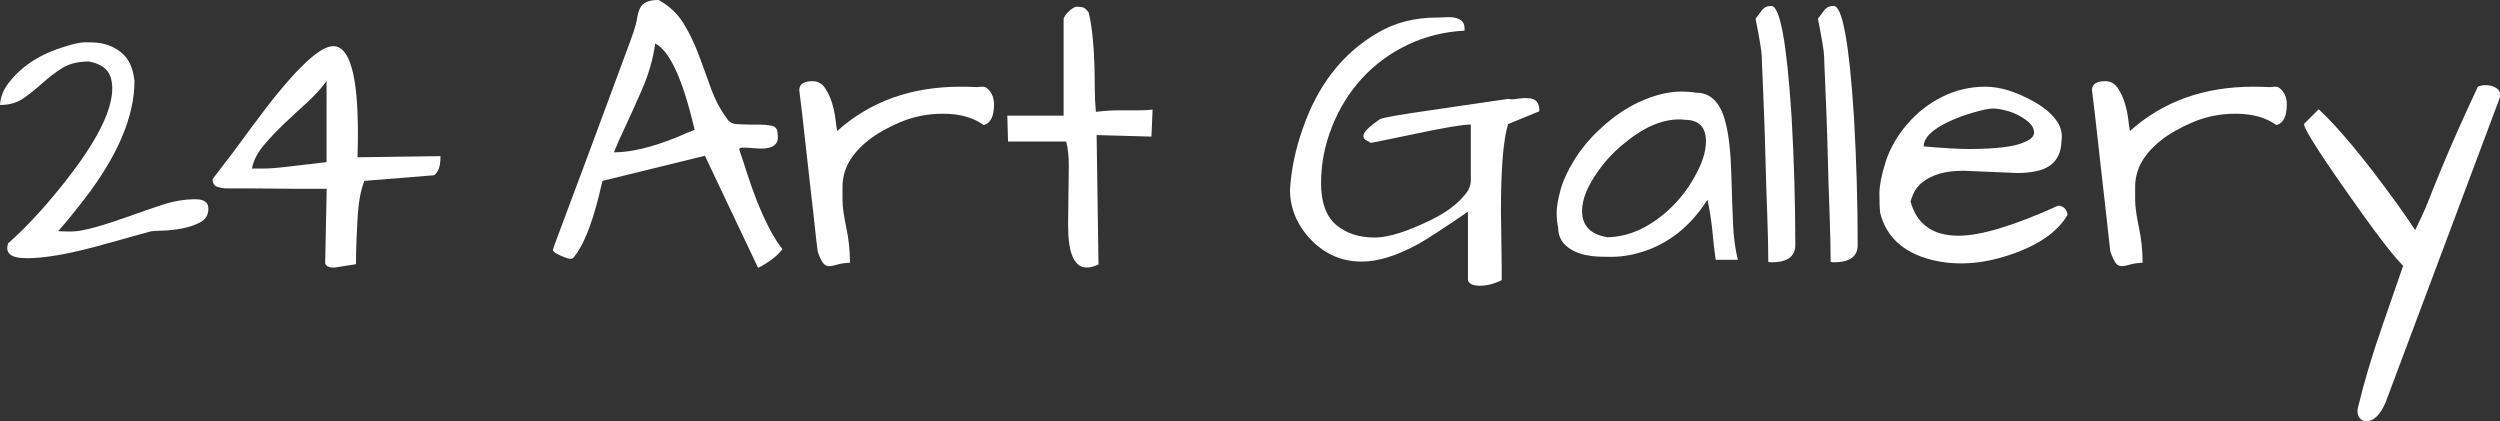 <?xml version="1.0" encoding="UTF-8"?>
<svg id="Layer_1" data-name="Layer 1" xmlns="http://www.w3.org/2000/svg" viewBox="0 0 374.81 63.14">
  <rect x="0" y="0" width="374.81" height="63.14" fill="#333333" stroke="none"/>
  <defs>
    <style>
      .cls-1 {
        fill: #fff;
      }
    </style>
  </defs>
  <path class="cls-1" d="M29.38,29.88c1.24,0,1.86,.47,1.86,1.41s-.41,1.62-1.24,2.05c-.83,.43-1.75,.74-2.79,.93-1.03,.19-2,.29-2.9,.31-.9,.02-1.47,.06-1.72,.11-.24,.06-.79,.21-1.63,.45-.84,.24-1.85,.53-3.01,.84-1.16,.32-2.42,.67-3.77,1.04-4.24,1.13-7.62,1.69-10.13,1.69-1.28,0-2.13-.2-2.56-.59-.43-.39-.52-.95-.25-1.66,2.81-2.48,5.74-5.66,8.78-9.57,4.54-5.81,6.81-10.35,6.81-13.62,0-.64-.09-1.24-.28-1.8-.41-1.16-1.48-1.91-3.21-2.25-1.65,0-3,.34-4.05,1.01-1.05,.68-2.04,1.43-2.95,2.25-.92,.83-1.86,1.58-2.81,2.25s-2.13,1.01-3.52,1.01c.04-1.24,.54-2.44,1.52-3.6,1.95-2.4,4.71-4.13,8.27-5.18,1.27-.41,2.29-.62,3.04-.62s1.31,.02,1.69,.06c1.46,.15,2.72,.68,3.77,1.58,1.05,.9,1.67,2.29,1.86,4.16,0,5.29-2.48,11.16-7.43,17.61-1.35,1.76-2.68,3.4-4,4.9,.41,.04,1.06,.06,1.94,.06s2.09-.21,3.63-.65c1.54-.43,3.17-.96,4.9-1.58,1.73-.62,3.43-1.21,5.12-1.77,1.69-.56,3.38-.84,5.06-.84Z"/>
  <path class="cls-1" d="M50.1,40.12c-.79,0-1.24-.22-1.35-.67l.23-11.14h-4.11l-6.75-.06h-4.05c-.49,0-.98-.08-1.46-.23-.49-.15-.73-.54-.73-1.18,1.99-2.55,3.92-5.12,5.8-7.71,5.96-8.14,10.05-12.21,12.27-12.21,2.48,0,3.71,4.35,3.71,13.06,0,1.13-.02,2.33-.06,3.6l12.44-.17c0,.98-.12,1.69-.37,2.14-.24,.45-.46,.69-.65,.73l-10.41,.84c-.53,1.46-.84,3.11-.96,4.95-.19,3-.28,5.51-.28,7.54l-3.26,.51Zm-1.13-27.97c-.83,1.13-1.83,2.22-3.01,3.29s-2.34,2.14-3.46,3.21-2.14,2.15-3.04,3.24c-.9,1.09-1.46,2.21-1.69,3.38h1.74c.9,0,2.19-.1,3.88-.31,1.69-.21,3.55-.42,5.57-.65V12.16Z"/>
  <path class="cls-1" d="M112.3,18.68h1.58c.64,0,1.25,.06,1.83,.17,.58,.11,.87,.53,.87,1.24,.26,1.5-.62,2.23-2.65,2.19-.56-.04-1.08-.07-1.55-.11-.47-.04-.85-.05-1.15-.03-.3,.02-.43,.12-.39,.31,.37,1.09,.78,2.31,1.21,3.66,.43,1.35,.91,2.7,1.44,4.05,1.35,3.34,2.63,5.74,3.83,7.2-.64,.79-1.38,1.44-2.22,1.97-.84,.52-1.29,.79-1.35,.79s-.1-.02-.14-.06l-7.93-16.71-15.36,3.77-.56,2.36c-1.09,4.32-2.31,7.32-3.66,9-.23,.38-.69,.41-1.41,.11-1.2-.45-1.8-.83-1.8-1.13,0-.08,.39-1.16,1.18-3.26,.79-2.1,1.58-4.23,2.39-6.39,.81-2.16,1.65-4.42,2.53-6.78,.88-2.36,1.72-4.61,2.5-6.75,.79-2.14,1.5-4.06,2.14-5.77,.64-1.71,1.09-2.94,1.35-3.71,.26-.77,.44-1.44,.53-2.03,.09-.58,.23-1.08,.42-1.49,.37-.86,1.31-1.29,2.81-1.29,1.61,.9,2.86,2.07,3.74,3.52,.88,1.44,1.63,2.99,2.25,4.64,.62,1.65,1.23,3.32,1.83,5.01,.6,1.69,1.41,3.23,2.42,4.61,.34,.53,.84,.81,1.52,.84,.68,.04,1.27,.06,1.8,.06Zm-14.07-12.16c-.3,2.29-.98,4.63-2.03,7.03-1.05,2.4-1.9,4.27-2.53,5.6-.64,1.33-1.18,2.56-1.63,3.69,2.55,0,5.68-.75,9.4-2.25,.94-.41,1.84-.79,2.7-1.13-1.76-7.54-3.73-11.85-5.91-12.94Z"/>
  <path class="cls-1" d="M147.47,18.74c-1.58-1.13-3.6-1.69-6.08-1.69-2.33,0-4.48,.43-6.47,1.29-3.75,1.58-6.32,3.6-7.71,6.08-.6,1.13-.9,2.33-.9,3.6v1.89c0,1.03,.19,2.42,.56,4.16,.37,1.74,.56,3.52,.56,5.32-.79,.04-1.43,.13-1.91,.28-.49,.15-.9,.23-1.24,.23s-.63-.15-.87-.45c-.24-.3-.52-.88-.82-1.74-.04-.23-.11-.86-.23-1.91-.11-1.05-.25-2.33-.42-3.83-.17-1.5-.36-3.14-.56-4.92-.21-1.78-.4-3.54-.59-5.26-.41-3.75-.73-6.51-.96-8.27,0-.9,.66-1.35,1.97-1.35,.79,0,1.41,.33,1.86,.98,.45,.66,.81,1.41,1.07,2.25,.26,.84,.44,1.68,.53,2.5,.09,.83,.18,1.41,.25,1.74,4.95-4.43,11.1-6.64,18.46-6.64,.82,0,1.69,.02,2.59,.06,.23-.04,.51-.06,.84-.06s.68,.23,1.01,.68c.41,.53,.62,1.16,.62,1.91,0,1.88-.53,2.93-1.58,3.15Z"/>
  <path class="cls-1" d="M160.13,33.88l.11-9c0-1.43-.13-2.64-.39-3.66h-8.72l-.11-3.88h8.44V2.81c.11-.34,.34-.68,.68-1.01,.52-.52,.97-.79,1.32-.79s.67,.04,.93,.11c.26,.08,.54,.34,.84,.79,.6,2.48,.9,6.21,.9,11.2,0,1.24,.06,2.46,.17,3.66,1.2-.15,2.4-.23,3.6-.23h2.93c.71,0,1.37-.04,1.97-.11l-.17,4.05-8.22-.23,.28,19.41c-.68,.3-1.26,.45-1.74,.45-1.88,0-2.81-2.08-2.81-6.25Z"/>
  <path class="cls-1" d="M220.08,42.04v-10.3c-3.56,2.44-6.04,4.05-7.43,4.84-3.23,1.76-6.06,2.64-8.5,2.64-2.93,0-5.44-1.07-7.54-3.21-2.14-2.21-3.21-4.75-3.21-7.6,.19-3,.82-6.04,1.91-9.12,2.25-6.53,5.98-11.31,11.2-14.35,2.59-1.54,5.57-2.31,8.95-2.31h.22l1.52-.06c1.72,0,2.51,.68,2.36,2.03-3,.15-5.82,.84-8.44,2.08-2.63,1.24-4.91,2.9-6.84,4.98-1.93,2.08-3.45,4.51-4.56,7.29-1.11,2.78-1.66,5.61-1.66,8.5s.75,4.97,2.25,6.25c1.5,1.28,3.43,1.91,5.8,1.91,2.03,0,4.84-.88,8.44-2.64,2.29-1.12,4-2.4,5.12-3.83,.56-.68,.84-1.39,.84-2.14v-8.33c-1.13,0-3.74,.43-7.85,1.29-4.11,.86-6.48,1.35-7.12,1.46-.19-.11-.41-.23-.68-.37-.26-.13-.41-.33-.45-.59-.08-.56,.75-1.43,2.48-2.59,.41-.23,2.89-.67,7.43-1.32,4.54-.66,7.43-1.08,8.67-1.27,1.24-.19,2.27-.34,3.1-.45,.37,.08,.84,.07,1.41-.03,.56-.09,1.09-.12,1.58-.08,1.2,.04,1.76,.69,1.69,1.97l-4.67,1.91c-.71,2.29-1.07,6.6-1.07,12.94l.11,8.38v2.08c-1.13,.56-2.21,.84-3.26,.84s-1.65-.28-1.8-.84Z"/>
  <path class="cls-1" d="M255.99,29.94c-2.81,4.43-6.57,7.17-11.25,8.22-1.09,.22-2.07,.34-2.95,.34s-1.61,0-2.19-.03c-.58-.02-1.23-.1-1.94-.25-.71-.15-1.37-.39-1.97-.73-1.39-.79-2.08-1.89-2.08-3.32-.15-.67-.23-1.43-.23-2.28s.19-1.96,.56-3.35,1.06-2.89,2.05-4.5c.99-1.61,2.2-3.1,3.63-4.45,2.96-2.85,6.17-4.69,9.62-5.52,1.01-.23,1.94-.34,2.79-.34s1.6,.06,2.28,.17c2.17,0,3.64,1.48,4.39,4.45,.49,1.88,.78,4.49,.87,7.85,.09,3.36,.19,5.95,.28,7.77,.09,1.82,.33,3.48,.7,4.98h-3.32c-.15-1.01-.26-1.91-.34-2.7-.08-.79-.15-1.52-.22-2.19-.19-1.58-.41-2.94-.68-4.11Zm-.22-8.72c0-2.18-1.07-3.26-3.21-3.26-.26-.04-.53-.06-.79-.06-2.74,0-5.63,1.31-8.67,3.94-1.43,1.2-2.64,2.55-3.66,4.05-1.5,2.14-2.25,4.05-2.25,5.74,0,2.21,1.27,3.53,3.83,3.94,3.38-.08,6.6-1.61,9.68-4.61,1.31-1.31,2.4-2.74,3.26-4.28,1.2-2.06,1.8-3.88,1.8-5.46Z"/>
  <path class="cls-1" d="M264.49,17.44c-.08-2.03-.15-3.84-.22-5.43-.08-1.59-.12-2.78-.14-3.55-.02-.77-.33-2.65-.93-5.66,.34-.45,.67-.88,.98-1.29,.32-.41,.78-.62,1.38-.62,1.31,0,2.33,5.53,3.04,16.6,.37,6.41,.56,12.83,.56,19.25,0,1.73-1.2,2.59-3.6,2.59l-.45-.06c0-1.95-.06-4.45-.17-7.48s-.2-5.68-.25-7.93c-.06-2.25-.12-4.39-.2-6.42Z"/>
  <path class="cls-1" d="M273.84,17.44c-.08-2.03-.15-3.84-.22-5.43-.08-1.59-.12-2.78-.14-3.55-.02-.77-.33-2.65-.93-5.66,.34-.45,.67-.88,.98-1.29,.32-.41,.78-.62,1.38-.62,1.31,0,2.33,5.53,3.04,16.6,.37,6.41,.56,12.83,.56,19.25,0,1.73-1.2,2.59-3.6,2.59l-.45-.06c0-1.95-.06-4.45-.17-7.48s-.2-5.68-.25-7.93c-.06-2.25-.12-4.39-.2-6.42Z"/>
  <path class="cls-1" d="M293.65,35.34c3.3,0,8.27-1.5,14.91-4.5,.41,0,.75,.14,1.01,.42,.26,.28,.39,.61,.39,.98-1.5,2.55-4.37,4.54-8.61,5.96-4.24,1.43-8.2,1.67-11.87,.73-4.16-1.09-6.7-3.43-7.6-7.03-.08-.71-.11-1.67-.11-2.87s.31-2.79,.93-4.75,1.68-3.84,3.18-5.6c1.5-1.76,3.26-3.15,5.29-4.16s4.18-1.52,6.47-1.52,4.61,.75,7.32,2.25c1.27,.71,2.29,1.52,3.04,2.42,.75,.9,1.12,1.82,1.12,2.76,0,.26-.02,.53-.06,.79-.08,2.29-1.18,3.73-3.32,4.33-.94,.26-2.03,.39-3.26,.39l-8.1-.34c-2.7,0-4.76,.58-6.19,1.75-.83,.64-1.41,1.59-1.75,2.87,.94,3.42,3.34,5.12,7.2,5.12Zm10.04-17.39c-.84-.6-1.72-1.03-2.62-1.29-.9-.26-1.65-.39-2.25-.39s-1.58,.2-2.93,.59-2.55,.84-3.6,1.32c-2.59,1.2-3.88,2.46-3.88,3.77,3,.26,5.25,.39,6.75,.39,4.16,0,6.98-.36,8.44-1.07,.9-.37,1.35-.84,1.35-1.41,0-.68-.42-1.31-1.27-1.91Z"/>
  <path class="cls-1" d="M341.27,18.74c-1.58-1.13-3.6-1.69-6.08-1.69-2.33,0-4.48,.43-6.47,1.29-3.75,1.58-6.32,3.6-7.71,6.08-.6,1.13-.9,2.33-.9,3.6v1.89c0,1.03,.19,2.42,.56,4.16,.37,1.74,.56,3.52,.56,5.32-.79,.04-1.43,.13-1.91,.28-.49,.15-.9,.23-1.24,.23s-.63-.15-.87-.45c-.24-.3-.52-.88-.82-1.74-.04-.23-.11-.86-.22-1.91-.11-1.05-.25-2.33-.42-3.83-.17-1.5-.36-3.14-.56-4.92-.21-1.78-.4-3.54-.59-5.26-.41-3.75-.73-6.51-.96-8.27,0-.9,.66-1.35,1.97-1.35,.79,0,1.41,.33,1.86,.98,.45,.66,.81,1.41,1.07,2.25,.26,.84,.44,1.68,.54,2.5,.09,.83,.18,1.41,.25,1.74,4.95-4.43,11.1-6.64,18.46-6.64,.82,0,1.69,.02,2.59,.06,.22-.04,.51-.06,.84-.06s.67,.23,1.01,.68c.41,.53,.62,1.16,.62,1.91,0,1.88-.53,2.93-1.58,3.15Z"/>
  <path class="cls-1" d="M357.59,60.49c-.79,1.76-1.73,2.65-2.81,2.65-.53,0-.91-.24-1.15-.7s-.25-1.02-.03-1.66c.83-3.49,2.02-7.47,3.57-11.93,1.56-4.46,2.6-7.47,3.12-9-1.31-1.31-3.38-3.94-6.19-7.88-5.78-8.1-8.67-12.55-8.67-13.34,0-.04,.02-.07,.06-.11l2.14-2.14c2.96,2.74,6.83,7.39,11.59,13.96,1.2,1.65,2.16,3.04,2.87,4.16,.79-1.58,1.41-2.94,1.86-4.08,.45-1.14,.82-2.06,1.1-2.76s.67-1.62,1.15-2.79c1.28-3.11,3.04-7.07,5.29-11.87,.34-.15,.69-.23,1.07-.23,.94,0,1.61,.24,2.03,.73,.15,.19,.23,.4,.23,.65s-.04,.48-.11,.7l-17.11,45.64Z"/>
</svg>